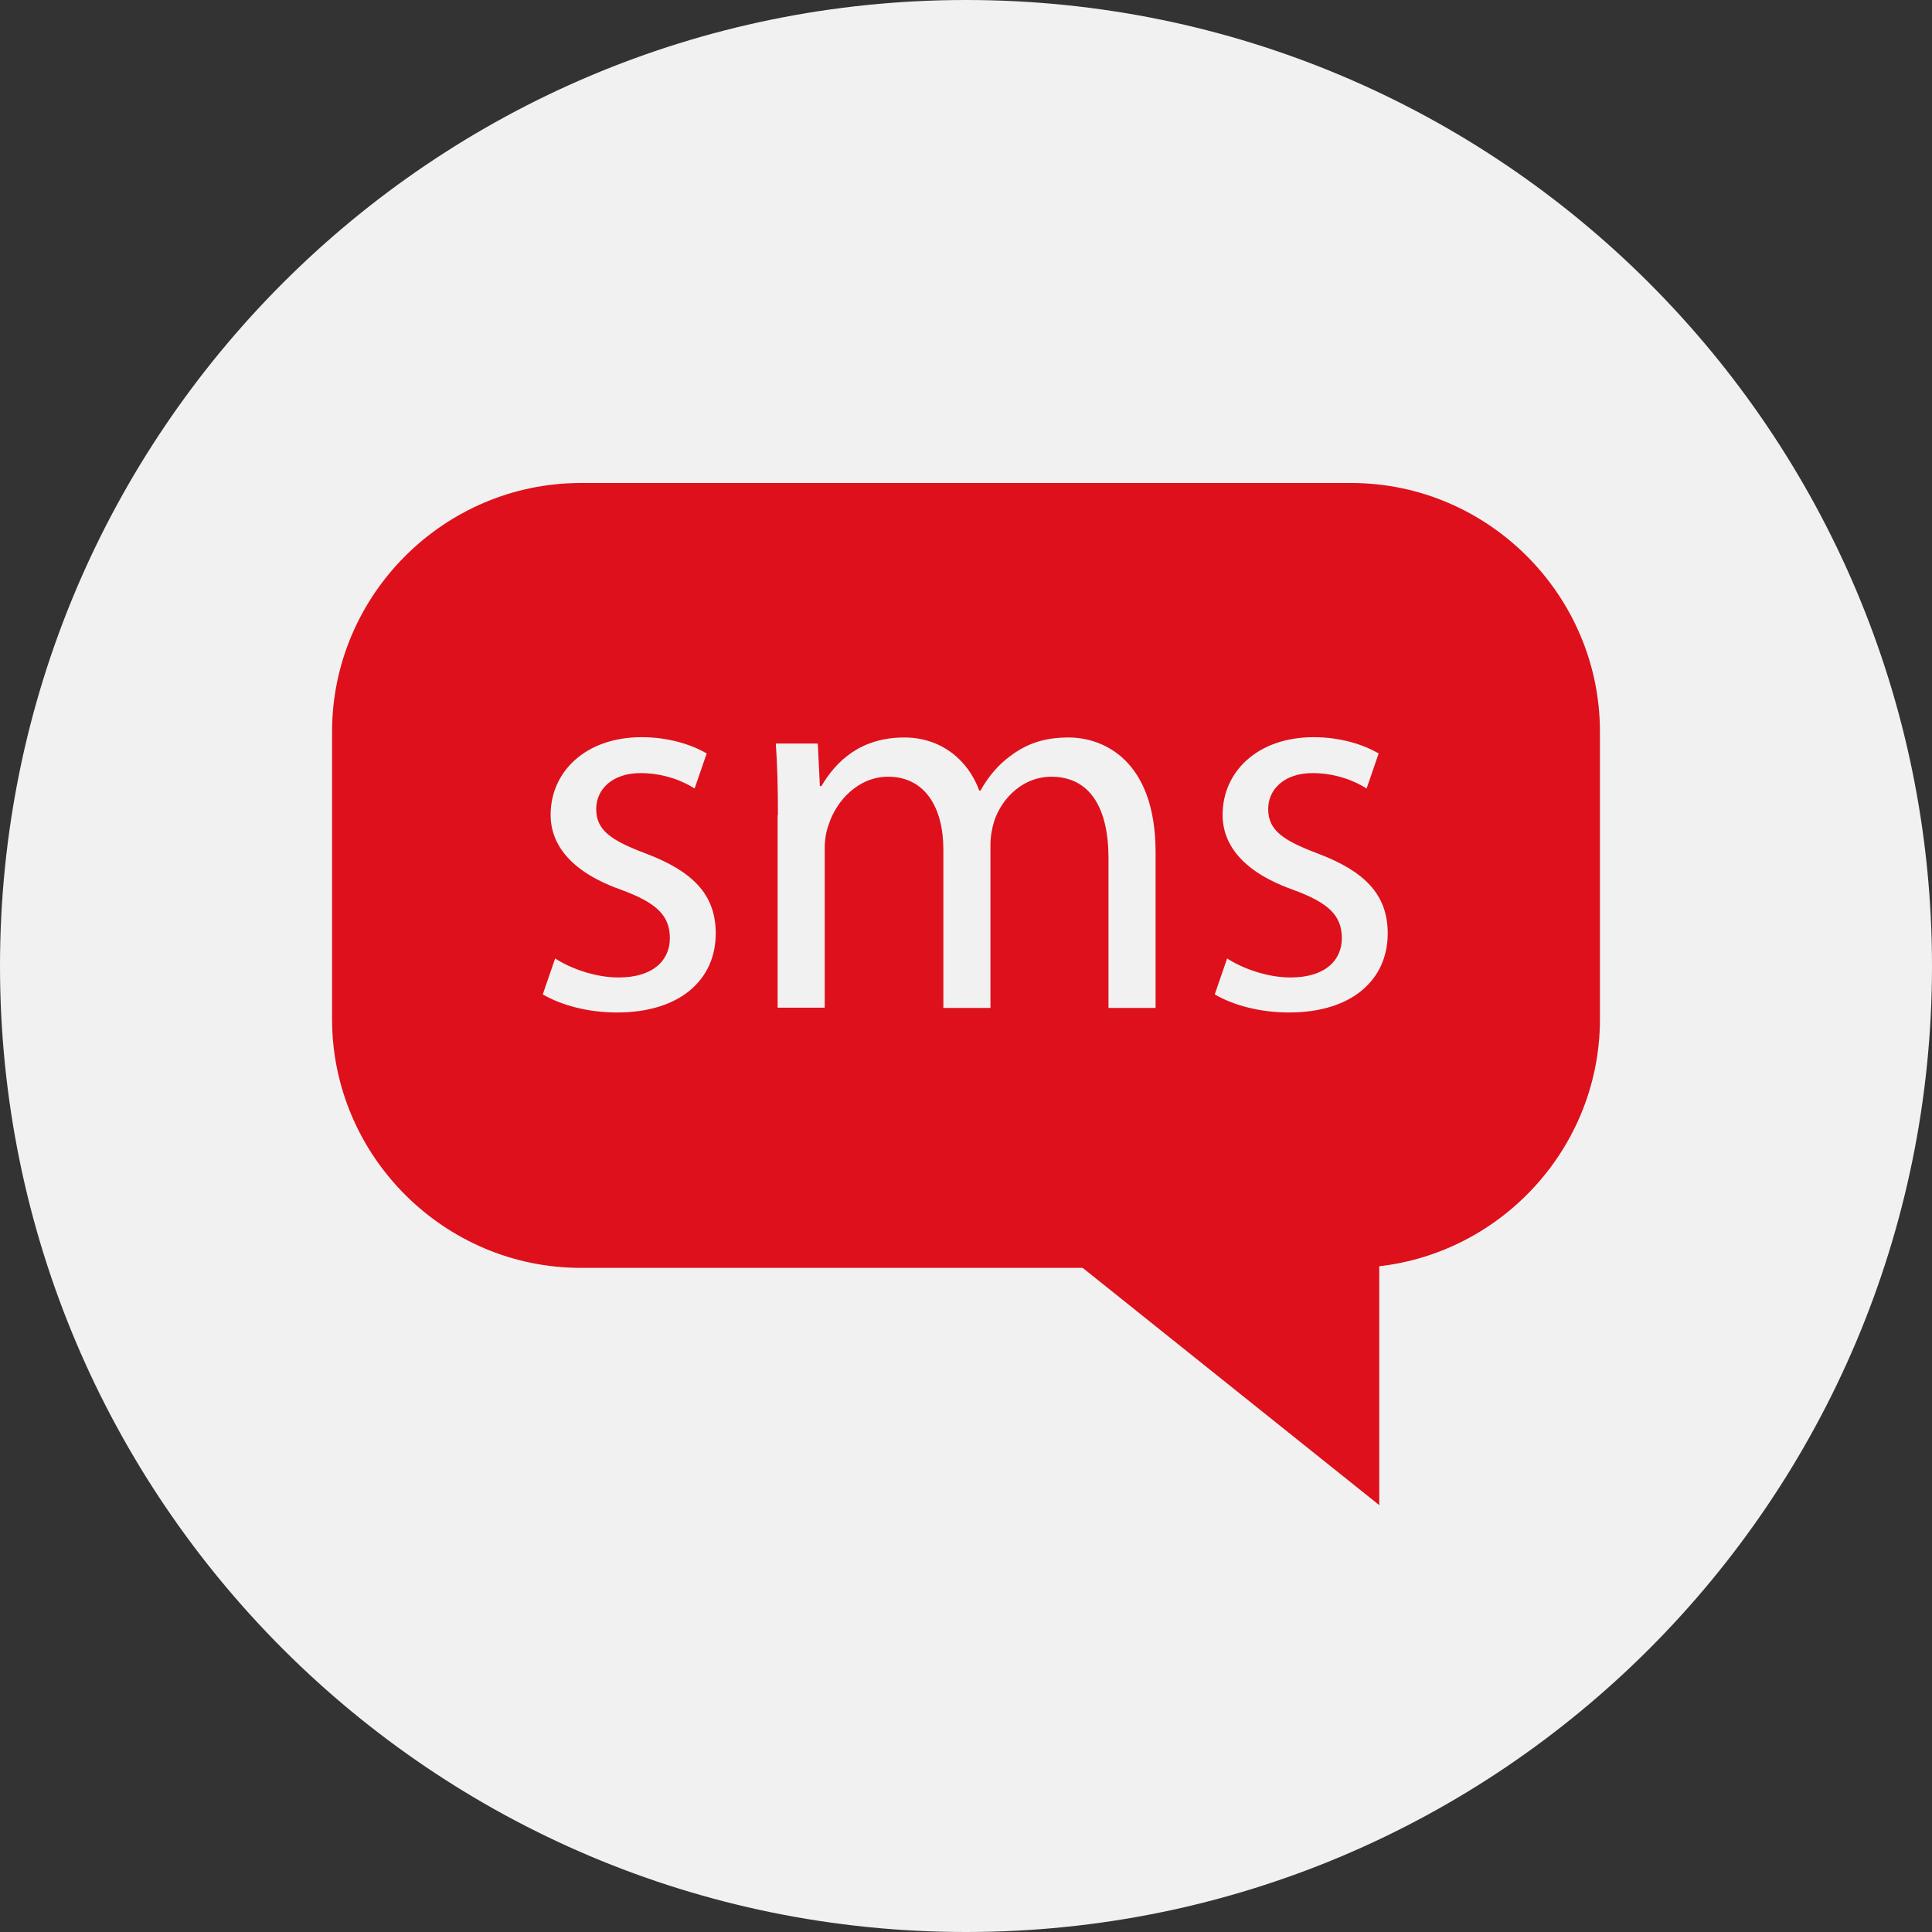<?xml version="1.0" encoding="UTF-8"?> <svg xmlns="http://www.w3.org/2000/svg" width="800" height="800" viewBox="0 0 800 800" fill="none"><rect x="0" y="0" width="800" height="800" fill="#333333" stroke="none"/><g clip-path="url(#clip0_57_10)"><path d="M400 800C620.914 800 800 620.914 800 400C800 179.086 620.914 0 400 0C179.086 0 0 179.086 0 400C0 620.914 179.086 800 400 800Z" fill="#F1F1F1"></path><path d="M571.125 623.25V501.25H418.625L571.125 623.25Z" fill="#DE101B"></path><path d="M559.375 525H240.5C183.875 525 137.5 478.625 137.5 422V303C137.5 246.375 183.875 200 240.5 200H559.5C616.125 200 662.5 246.375 662.5 303V422C662.5 478.625 616.125 525 559.375 525Z" fill="#DE101B"></path><path d="M229.875 396.875C235.75 400.75 246.125 404.75 256.125 404.75C270.625 404.75 277.375 397.5 277.375 388.5C277.375 379 271.75 373.75 257 368.375C237.375 361.375 228 350.5 228 337.375C228 319.75 242.25 305.25 265.75 305.25C276.875 305.25 286.5 308.375 292.625 312L287.625 326.5C283.375 323.75 275.375 320.125 265.25 320.125C253.5 320.125 246.875 326.875 246.875 335C246.875 344 253.375 348.125 267.625 353.5C286.625 360.75 296.375 370.25 296.375 386.5C296.375 405.75 281.5 419.25 255.5 419.25C243.5 419.25 232.375 416.25 224.75 411.75L229.875 396.875Z" fill="#F1F1F1"></path><path d="M322.125 337.5C322.125 326.25 321.875 316.875 321.25 307.875H338.625L339.5 325.5H340.125C346.25 315.125 356.375 305.375 374.5 305.375C389.375 305.375 400.75 314.375 405.5 327.375H406C409.375 321.25 413.625 316.5 418.25 313.125C424.875 308.125 432 305.375 442.5 305.375C457 305.375 478.5 314.875 478.5 352.875V417.375H459V355.375C459 334.375 451.25 321.625 435.25 321.625C424 321.625 415.125 330 411.75 339.75C410.875 342.5 410.125 346.125 410.125 349.75V417.375H390.625V351.75C390.625 334.375 383 321.625 367.75 321.625C355.375 321.625 346.25 331.625 343.125 341.5C342 344.5 341.5 347.875 341.5 351.25V417.25H322V337.5H322.125Z" fill="#F1F1F1"></path><path d="M508.125 396.875C514 400.75 524.375 404.75 534.375 404.75C548.875 404.75 555.625 397.5 555.625 388.5C555.625 379 550 373.75 535.25 368.375C515.625 361.375 506.25 350.5 506.25 337.375C506.25 319.75 520.5 305.25 544 305.25C555.125 305.25 564.75 308.375 570.875 312L565.875 326.5C561.625 323.75 553.625 320.125 543.5 320.125C531.75 320.125 525.125 326.875 525.125 335C525.125 344 531.625 348.125 545.875 353.5C564.875 360.75 574.625 370.25 574.625 386.5C574.625 405.75 559.75 419.25 533.75 419.25C521.75 419.25 510.625 416.25 503 411.75L508.125 396.875Z" fill="#F1F1F1"></path></g><defs><clipPath id="clip0_57_10"><rect width="800" height="800" fill="white"></rect></clipPath></defs></svg> 